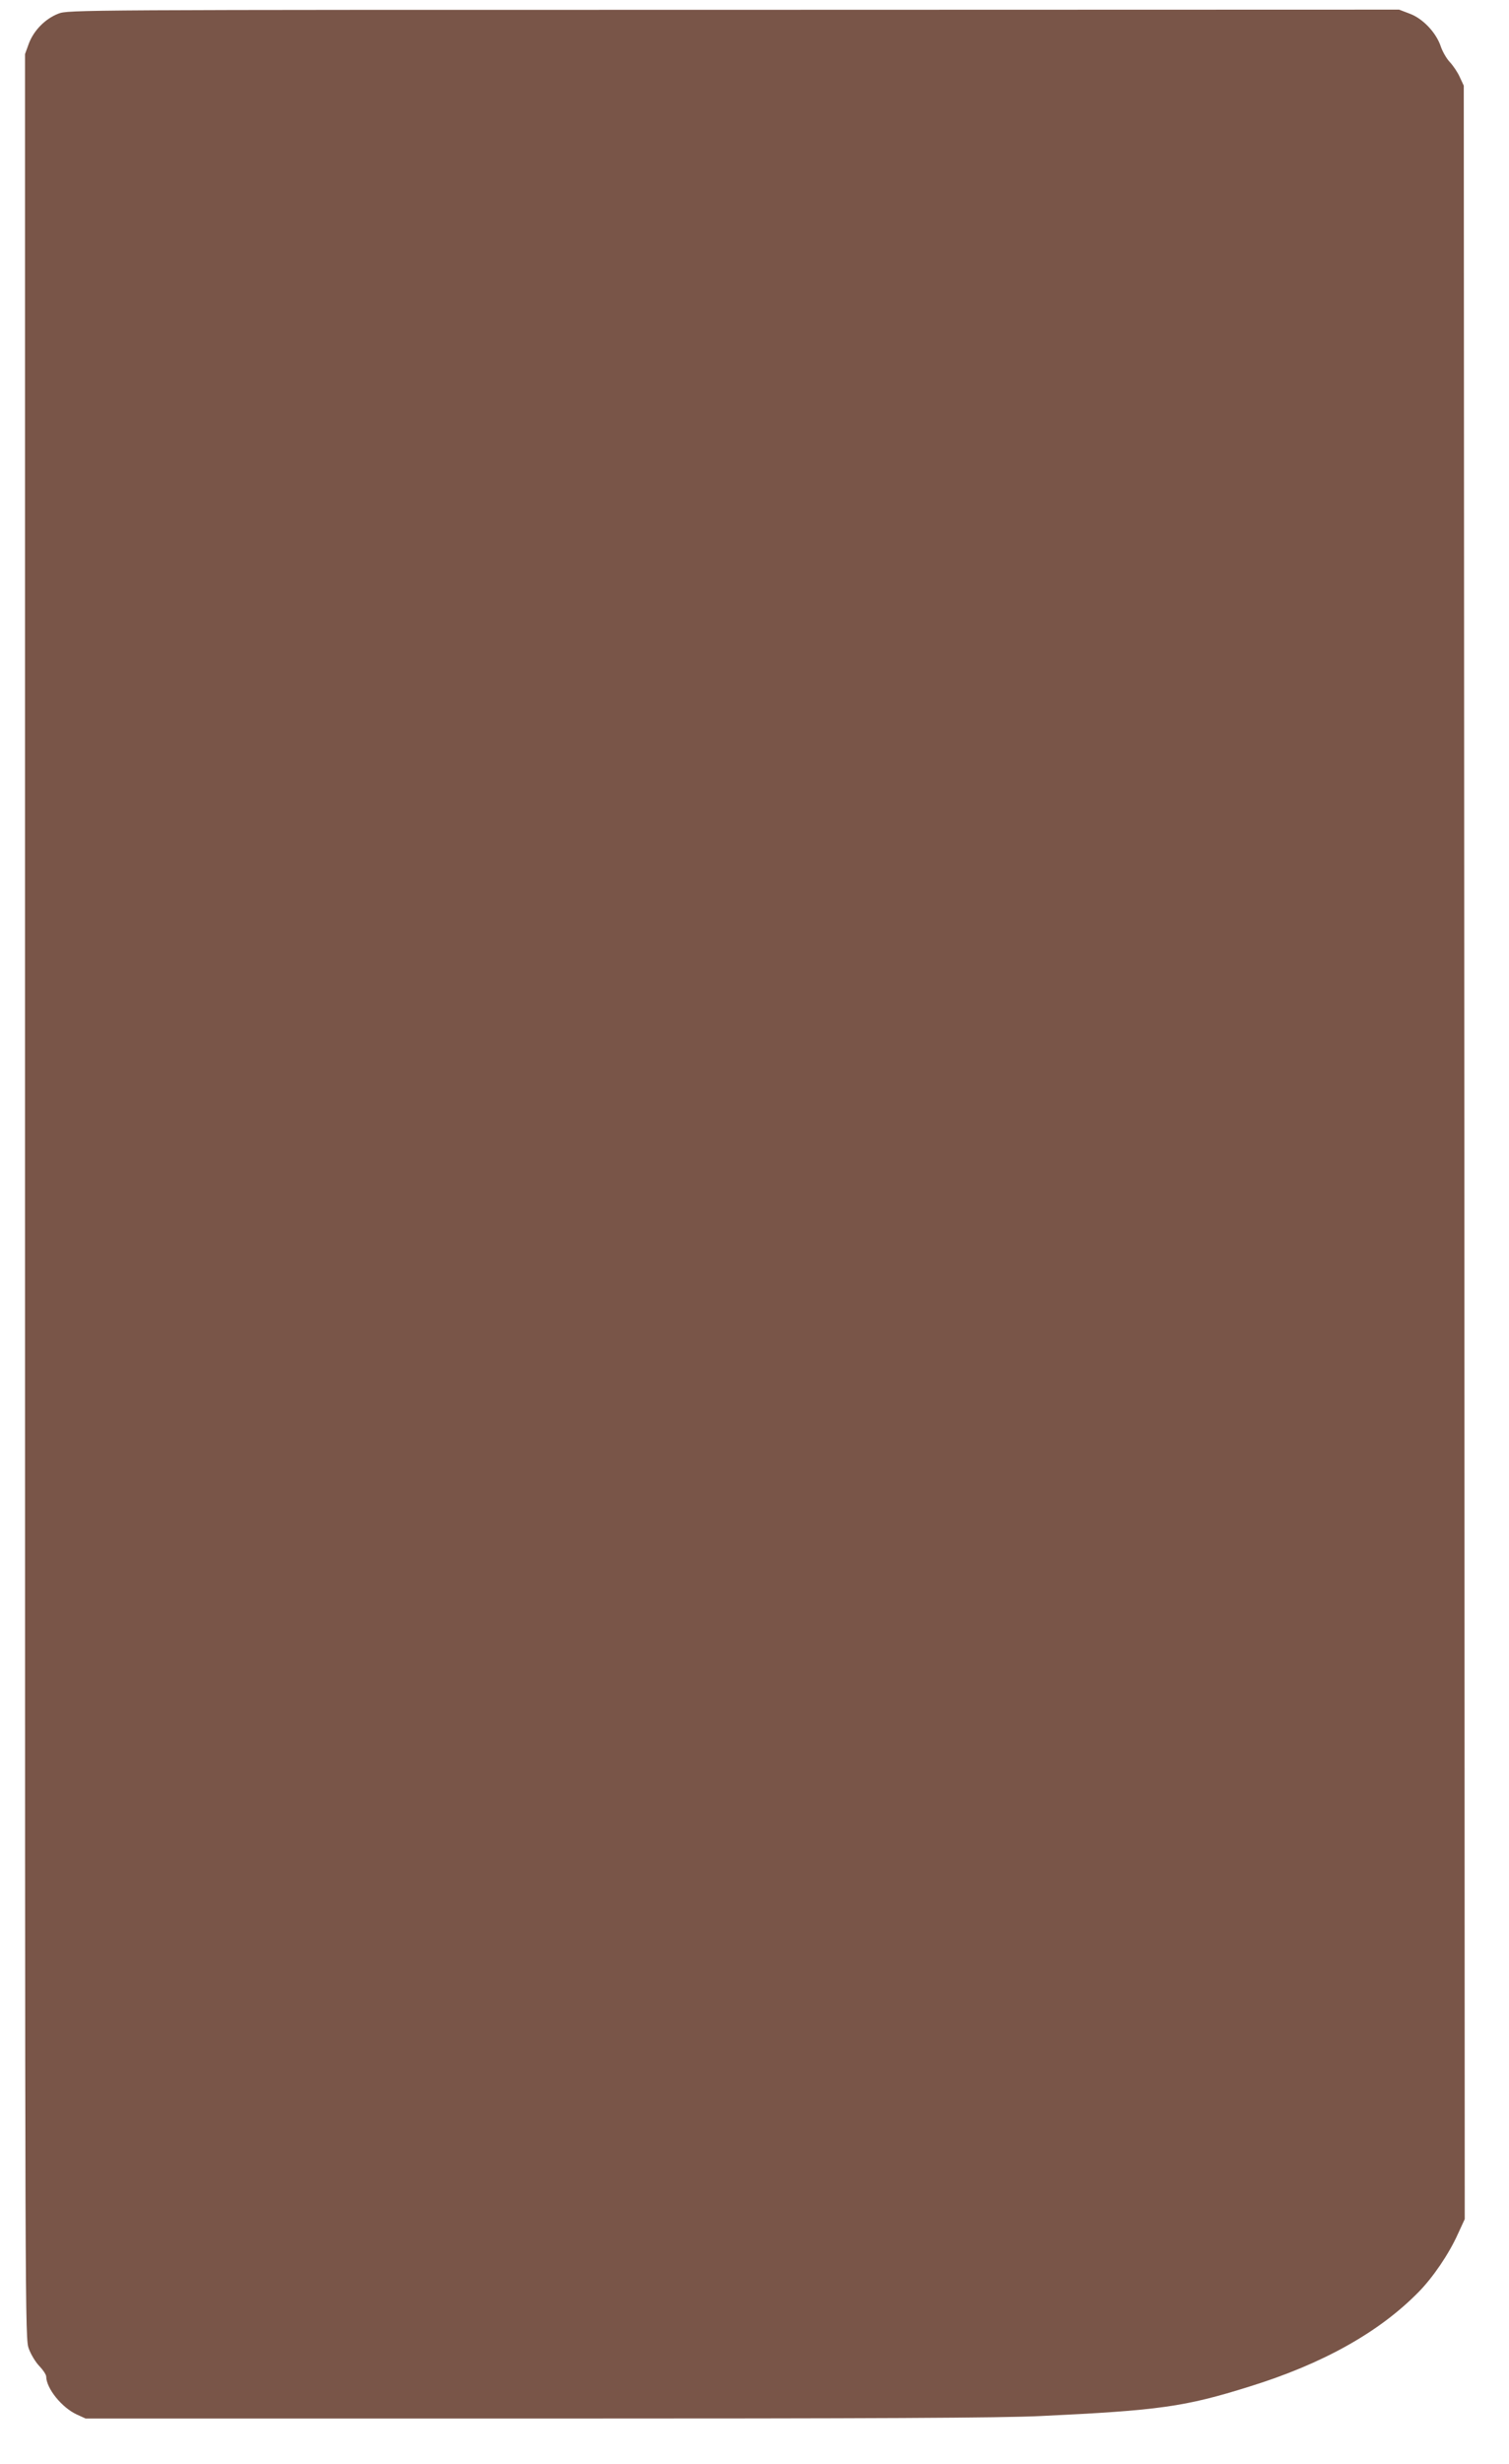 <?xml version="1.0" standalone="no"?>
<!DOCTYPE svg PUBLIC "-//W3C//DTD SVG 20010904//EN"
 "http://www.w3.org/TR/2001/REC-SVG-20010904/DTD/svg10.dtd">
<svg version="1.0" xmlns="http://www.w3.org/2000/svg"
 width="784pt" height="1280pt" viewBox="0 0 784 1280"
 preserveAspectRatio="xMidYMid meet">
<g transform="translate(0,1280) scale(0.1,-0.1)"
fill="#795548" stroke="none">
<path d="M303 12729 c-67 -26 -127 -86 -153 -155 l-20 -55 0 -5934 c0 -5933 0
-5934 20 -5988 11 -30 36 -71 55 -90 19 -20 35 -44 35 -54 1 -62 81 -161 159
-197 l46 -21 2345 0 c1763 0 2412 3 2615 13 617 29 751 48 1086 153 381 118
674 282 879 491 74 75 158 198 205 303 l35 76 -2 5542 -3 5542 -21 45 c-11 25
-35 60 -52 78 -17 18 -38 55 -47 82 -24 71 -93 144 -161 169 l-55 21 -3457 -1
c-3426 0 -3457 0 -3509 -20z"/>
</g>
</svg>
